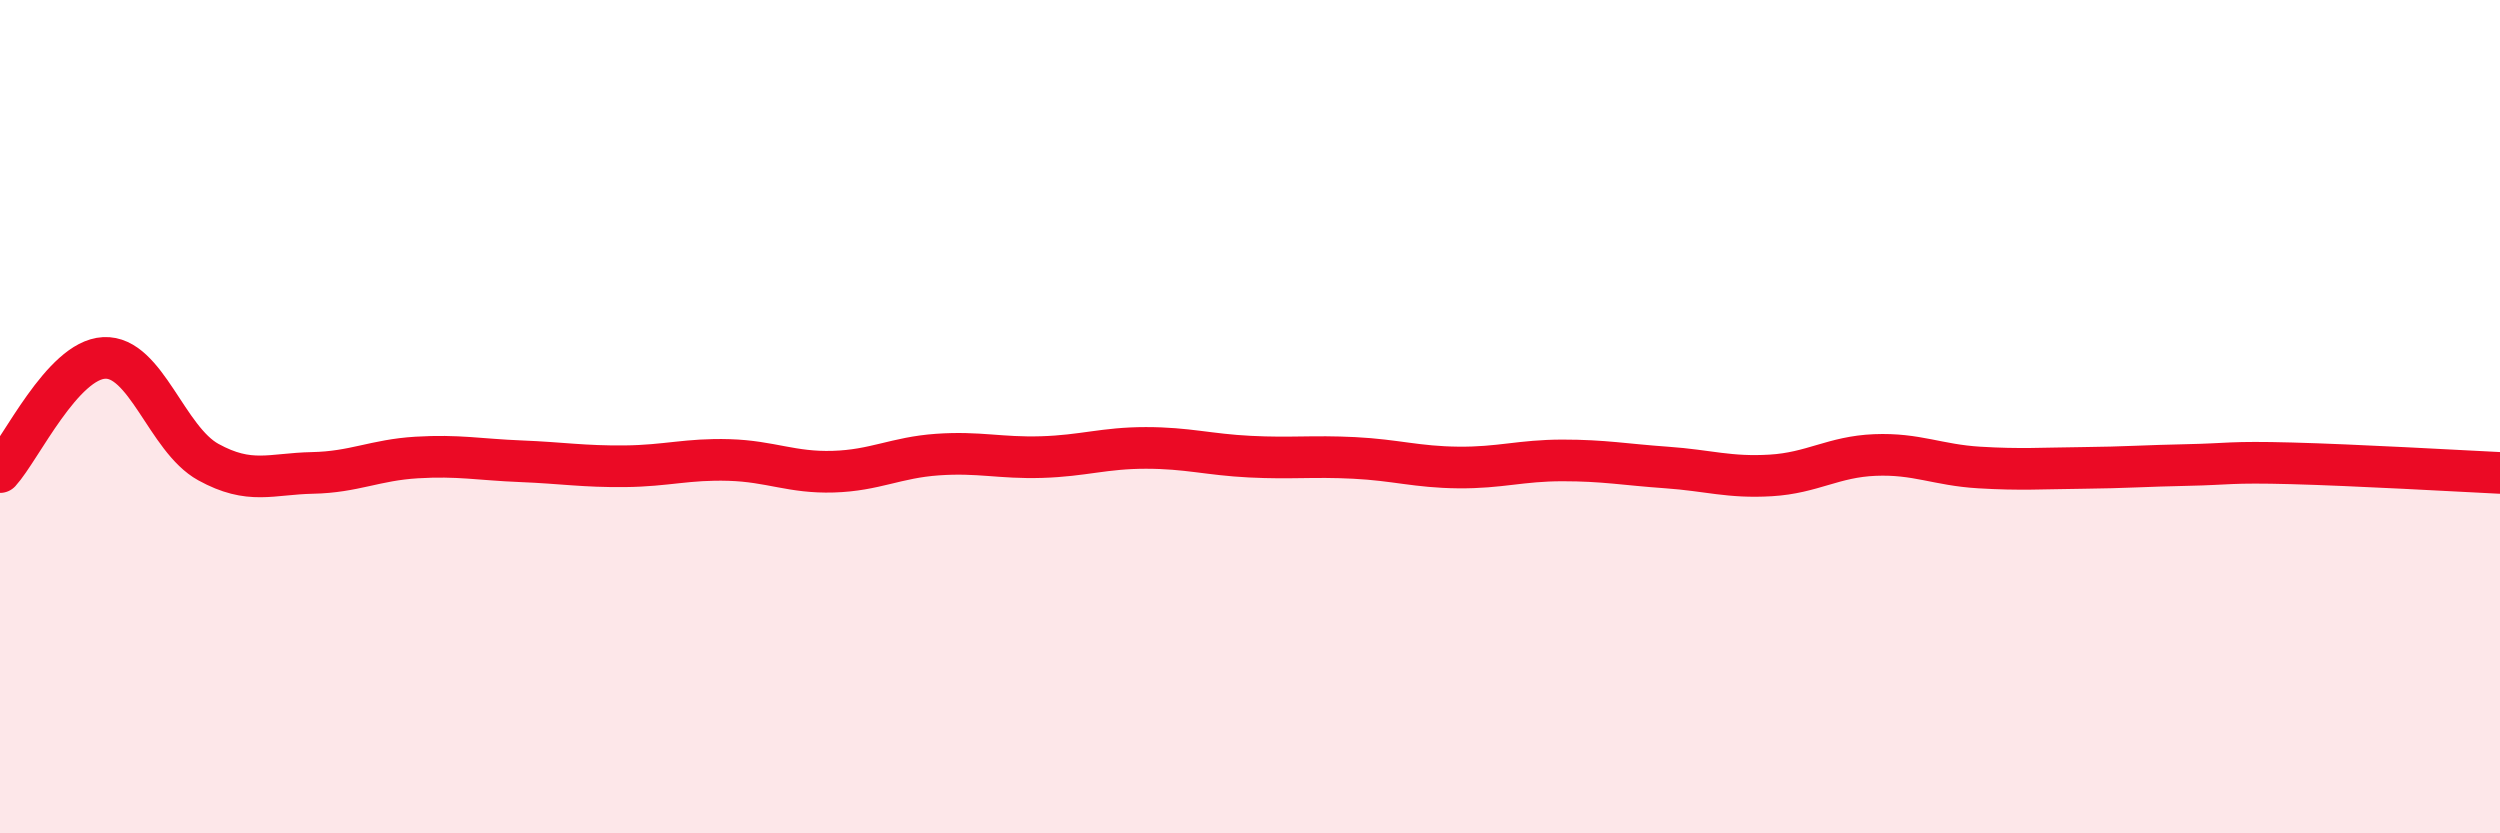 
    <svg width="60" height="20" viewBox="0 0 60 20" xmlns="http://www.w3.org/2000/svg">
      <path
        d="M 0,11.33 C 0.5,10.78 1.5,8.64 2.5,8.59 C 3.5,8.54 4,10.54 5,11.09 C 6,11.64 6.5,11.37 7.5,11.35 C 8.5,11.33 9,11.04 10,10.98 C 11,10.92 11.5,11.03 12.5,11.07 C 13.5,11.11 14,11.2 15,11.19 C 16,11.18 16.5,11.01 17.5,11.04 C 18.5,11.07 19,11.35 20,11.32 C 21,11.29 21.5,10.98 22.5,10.91 C 23.5,10.84 24,11 25,10.97 C 26,10.94 26.5,10.75 27.5,10.75 C 28.5,10.75 29,10.91 30,10.96 C 31,11.01 31.5,10.94 32.5,10.99 C 33.5,11.04 34,11.21 35,11.22 C 36,11.23 36.5,11.05 37.5,11.05 C 38.5,11.05 39,11.15 40,11.22 C 41,11.29 41.5,11.47 42.5,11.41 C 43.5,11.35 44,10.96 45,10.92 C 46,10.88 46.5,11.16 47.5,11.22 C 48.5,11.28 49,11.24 50,11.23 C 51,11.22 51.5,11.18 52.5,11.16 C 53.5,11.14 53.5,11.08 55,11.12 C 56.5,11.16 59,11.3 60,11.35L60 20L0 20Z"
        fill="#EB0A25"
        opacity="0.1"
        stroke-linecap="round"
        stroke-linejoin="round"
      />
      <path
        d="M 0,11.33 C 0.5,10.78 1.5,8.64 2.5,8.59 C 3.5,8.54 4,10.54 5,11.09 C 6,11.64 6.5,11.37 7.5,11.35 C 8.5,11.33 9,11.04 10,10.98 C 11,10.92 11.5,11.03 12.5,11.07 C 13.5,11.11 14,11.2 15,11.19 C 16,11.18 16.5,11.01 17.5,11.04 C 18.5,11.07 19,11.35 20,11.32 C 21,11.29 21.5,10.98 22.5,10.91 C 23.5,10.84 24,11 25,10.97 C 26,10.94 26.5,10.75 27.5,10.75 C 28.5,10.75 29,10.91 30,10.96 C 31,11.01 31.5,10.94 32.5,10.99 C 33.5,11.04 34,11.21 35,11.22 C 36,11.23 36.5,11.05 37.5,11.05 C 38.5,11.05 39,11.15 40,11.22 C 41,11.29 41.5,11.47 42.5,11.41 C 43.5,11.35 44,10.96 45,10.92 C 46,10.88 46.5,11.16 47.5,11.22 C 48.5,11.28 49,11.24 50,11.23 C 51,11.22 51.5,11.18 52.5,11.16 C 53.5,11.14 53.5,11.08 55,11.12 C 56.5,11.16 59,11.3 60,11.35"
        stroke="#EB0A25"
        stroke-width="1"
        fill="none"
        stroke-linecap="round"
        stroke-linejoin="round"
      />
    </svg>
  